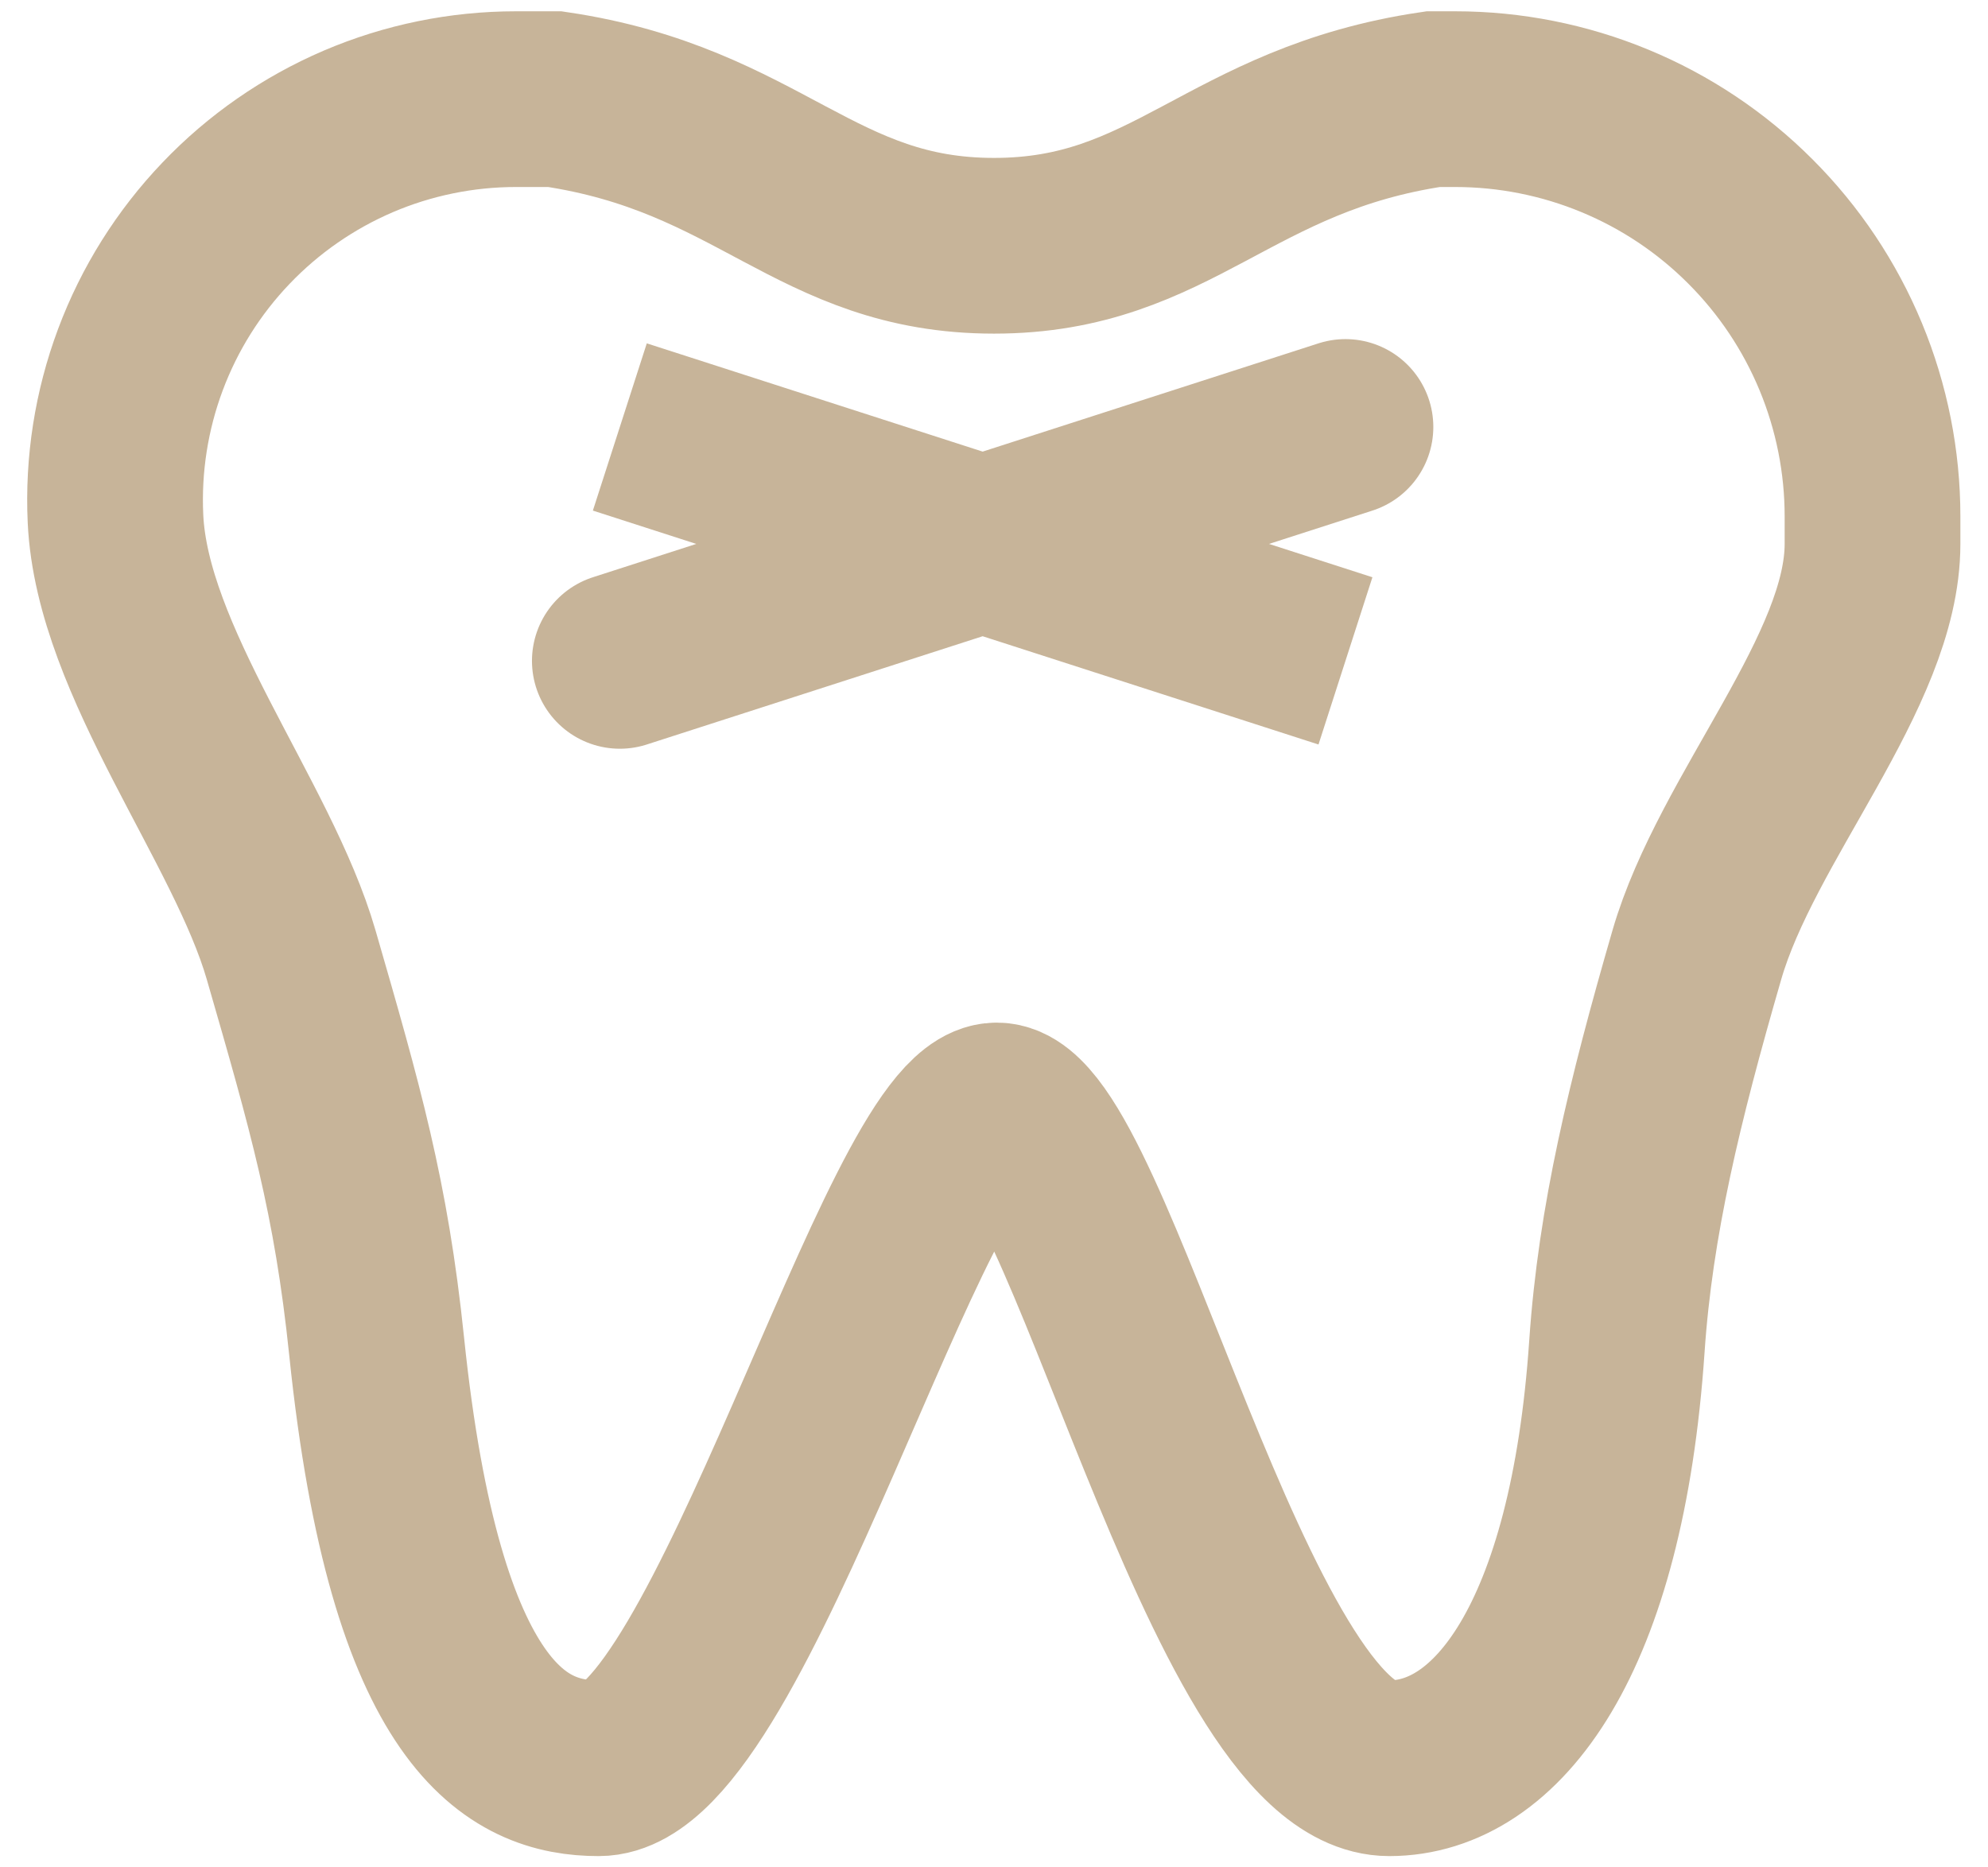 <?xml version="1.0" encoding="UTF-8"?> <svg xmlns="http://www.w3.org/2000/svg" width="33" height="31" viewBox="0 0 33 31" fill="none"> <path d="M8.564 1.646H9.211C12.613 2.149 13.535 4.08 16.5 4.08C19.465 4.08 20.387 2.149 23.79 1.646H24.156C25.066 1.646 25.967 1.825 26.807 2.173C27.648 2.521 28.411 3.031 29.054 3.675C29.698 4.318 30.208 5.082 30.556 5.922C30.904 6.762 31.083 7.663 31.083 8.573V9.029C31.083 11.146 28.83 13.563 28.167 15.852C27.463 18.283 26.981 20.271 26.84 22.35C26.508 27.221 24.847 29.354 23.062 29.354C20.398 29.354 18.033 18.435 16.546 18.435C15.058 18.435 12.109 29.354 9.938 29.354C8.613 29.354 6.897 28.57 6.252 22.35C5.996 19.875 5.562 18.374 4.833 15.852C4.192 13.636 2.027 10.987 1.917 8.61C1.875 7.711 2.016 6.813 2.331 5.97C2.646 5.127 3.129 4.357 3.751 3.706C4.372 3.055 5.119 2.537 5.946 2.182C6.774 1.828 7.665 1.646 8.564 1.646Z" stroke="#C7B499" stroke-width="2.917"></path> <path d="M10.289 10.971L22.334 7.088M10.289 7.088L22.334 10.971L10.289 7.088Z" stroke="#C7B499" stroke-width="2.917" stroke-linecap="round"></path> </svg> 